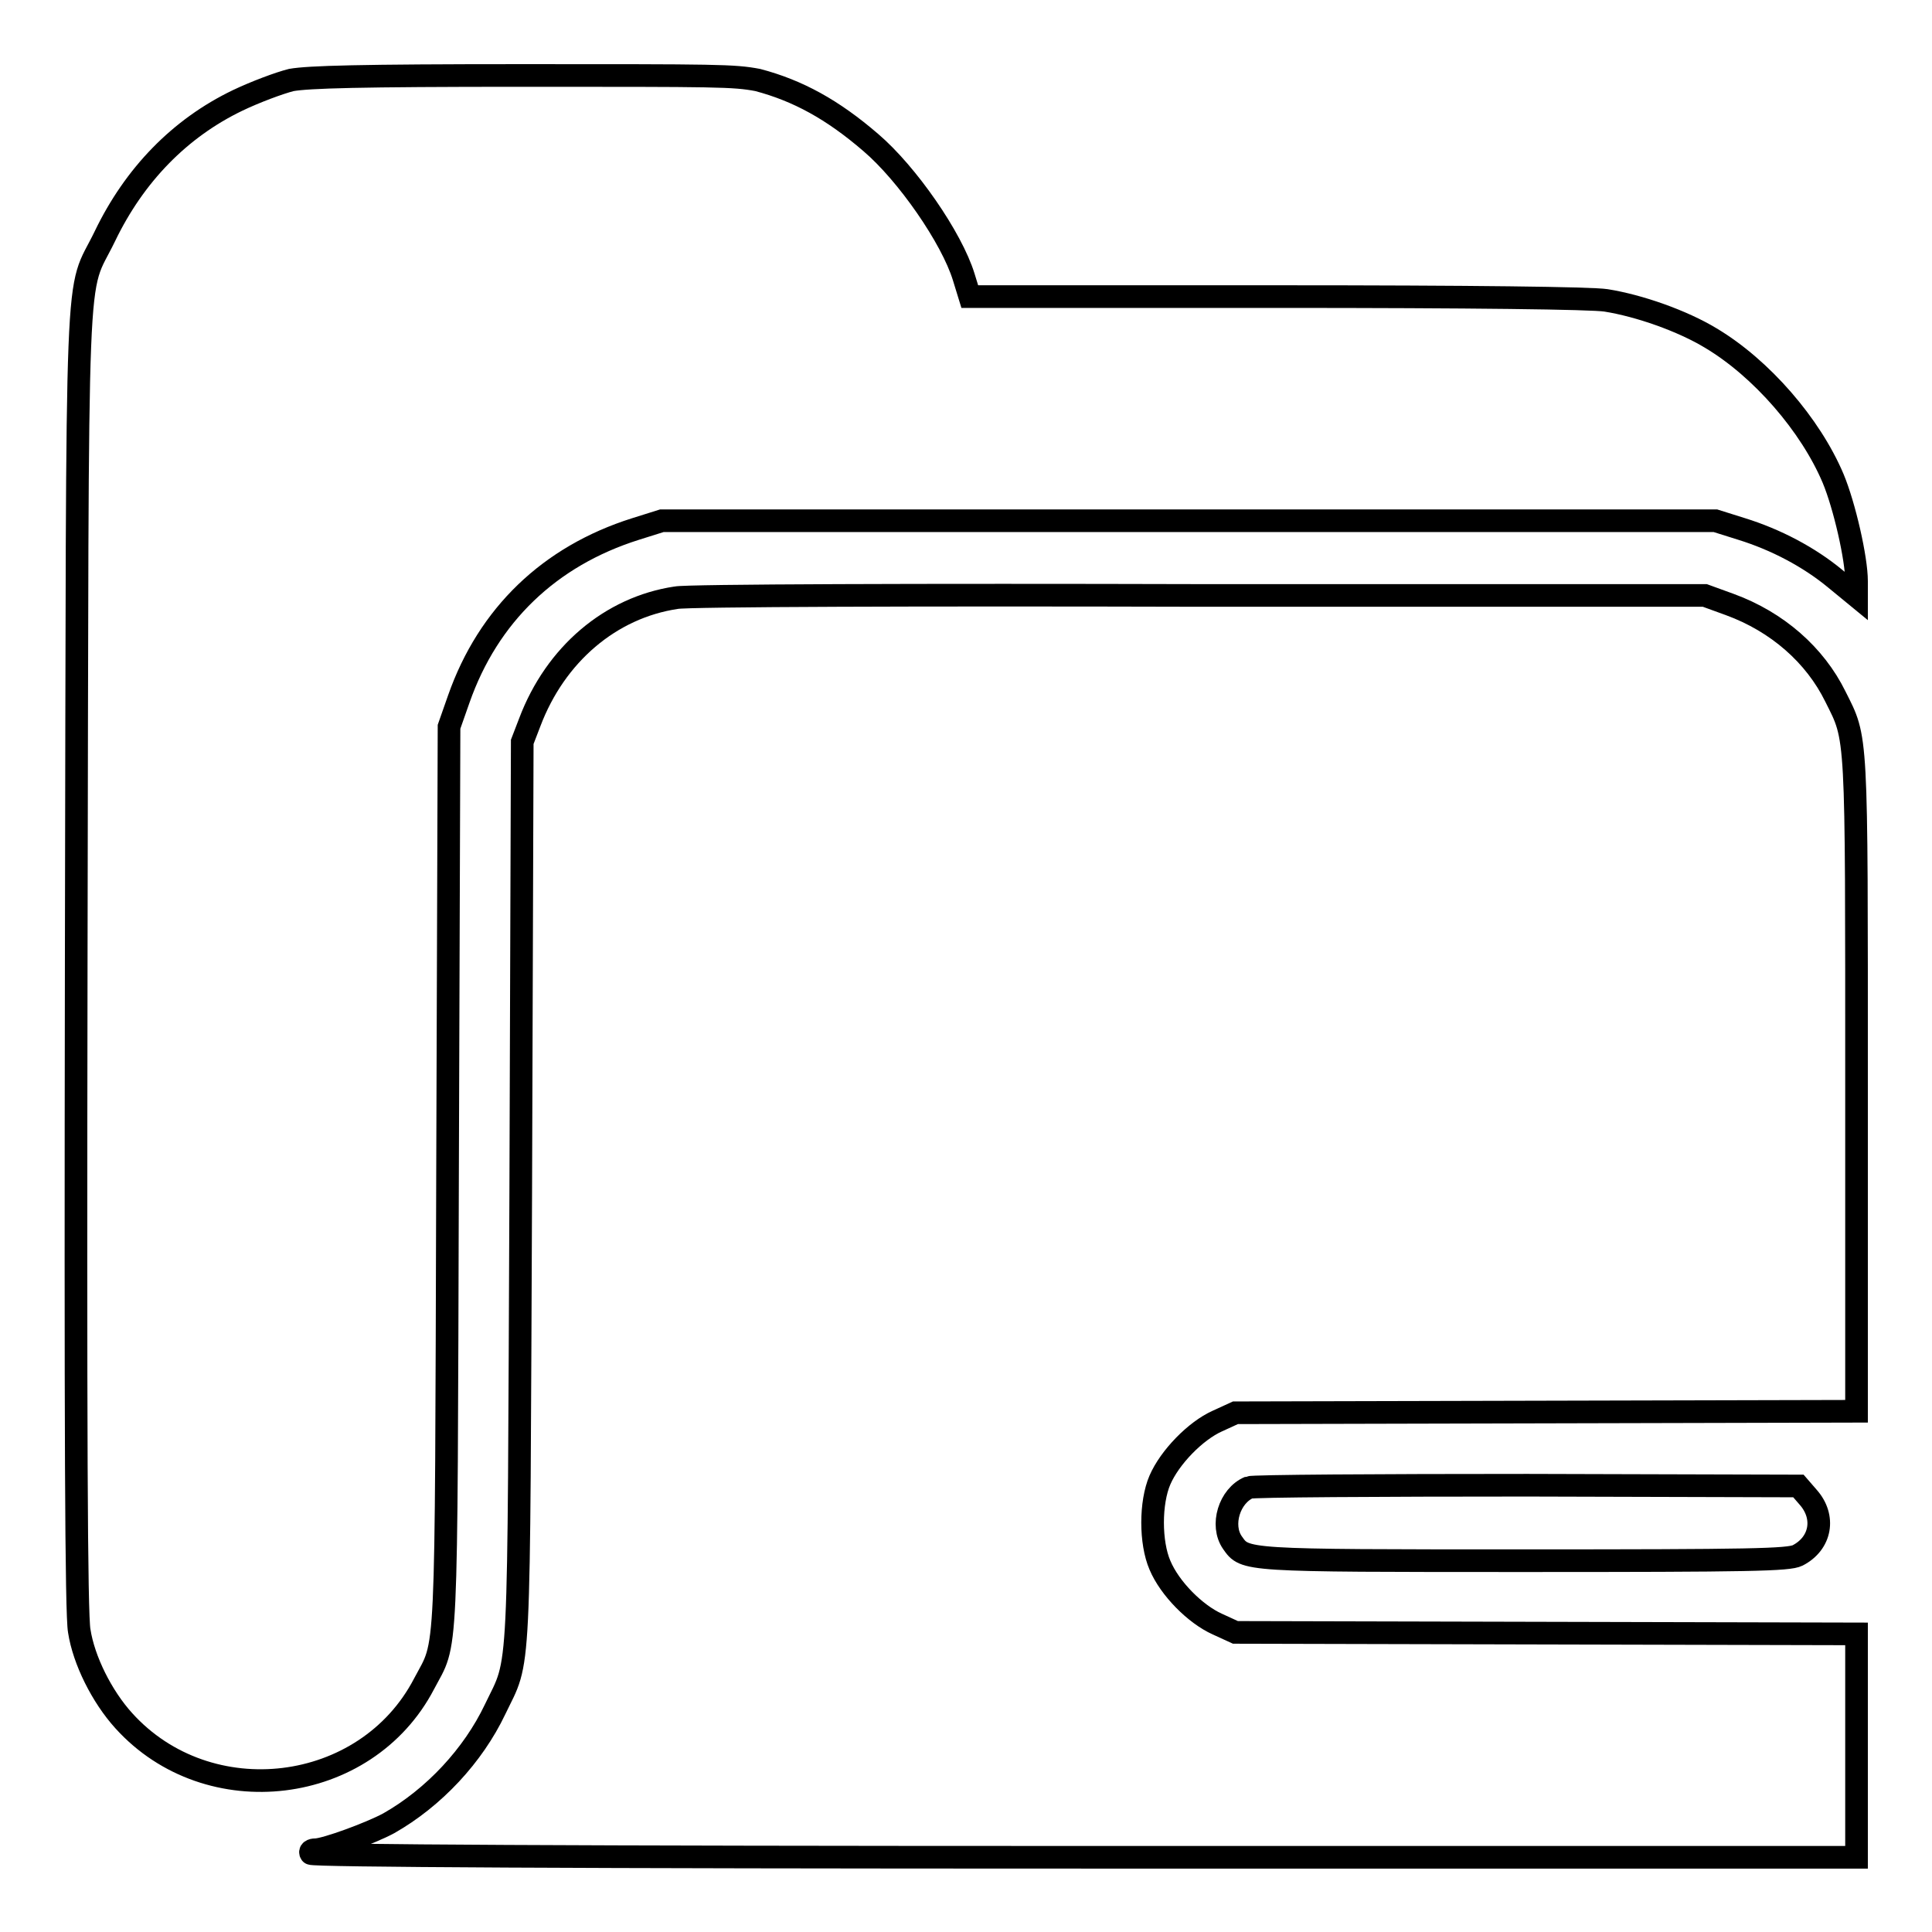 <?xml version="1.0" encoding="utf-8"?>
<!-- Svg Vector Icons : http://www.onlinewebfonts.com/icon -->
<!DOCTYPE svg PUBLIC "-//W3C//DTD SVG 1.1//EN" "http://www.w3.org/Graphics/SVG/1.1/DTD/svg11.dtd">
<svg version="1.1" xmlns="http://www.w3.org/2000/svg" xmlns:xlink="http://www.w3.org/1999/xlink" x="0px" y="0px" viewBox="0 0 256 256" enable-background="new 0 0 256 256" xml:space="preserve">
<g><g><g><path stroke-width="3" fill-opacity="0" stroke="#000000"  d="M38.6,10.6c-1.6,0.4-4.8,1.6-7.1,2.7c-7.7,3.7-13.7,9.9-17.6,18c-4,8.3-3.6-1.1-3.8,95.7c-0.1,62.6,0,86.9,0.4,89.1c0.6,3.9,3,8.7,5.9,11.9c11.2,12.4,32.1,9.9,39.8-4.9c3.1-5.9,2.9-1.3,3.1-66.9l0.2-59.9l1.3-3.7c3.9-11.1,12-18.9,23.4-22.5l3.5-1.1h69.8h69.8l3.5,1.1c4.5,1.4,8.9,3.7,12.4,6.6l2.8,2.3v-2c0-3-1.6-10-3.1-13.6c-3-7.1-9.5-14.6-16.2-18.6c-3.8-2.3-9.5-4.3-13.9-5c-1.9-0.3-17.7-0.5-43.7-0.5h-40.6l-0.8-2.6c-1.6-5.2-7.5-13.7-12.3-17.8c-5.1-4.4-9.7-6.9-15-8.3C97.2,10,95.2,10,69.2,10C47.5,10,40.9,10.2,38.6,10.6z"/><path stroke-width="3" fill-opacity="0" stroke="#000000"  d="M89.6,79.2c-8.7,1.3-16,7.5-19.4,16.5l-1,2.6L69,158c-0.3,66.3,0,61.4-3.4,68.5c-2.9,6.1-8.1,11.7-14.1,15.1c-2.4,1.3-8.4,3.5-9.7,3.5c-0.5,0-0.8,0.2-0.6,0.5c0.2,0.3,34.9,0.5,102.6,0.5H246v-14.8v-14.8l-41.1-0.1l-41.2-0.1l-2.4-1.1c-2.9-1.3-6.3-4.7-7.6-7.8c-1.3-3-1.3-8.3,0-11.3c1.3-3,4.7-6.5,7.6-7.8l2.4-1.1l41.2-0.1L246,187v-43.2c0-47.4,0.1-45.7-2.8-51.5c-2.7-5.5-7.7-9.9-14-12.2l-3.3-1.2l-66.9,0C122.3,78.8,91,78.9,89.6,79.2z"/><path stroke-width="3" fill-opacity="0" stroke="#000000"  d="M165.5,197.1c-2.6,1.1-3.8,5-2.2,7.3c1.7,2.4,1.2,2.4,38.7,2.4c30,0,35-0.1,36.2-0.7c3.1-1.6,3.7-5.1,1.4-7.7l-1.3-1.5l-35.9-0.1C182.6,196.8,166,196.9,165.5,197.1z"/></g></g></g>
</svg>